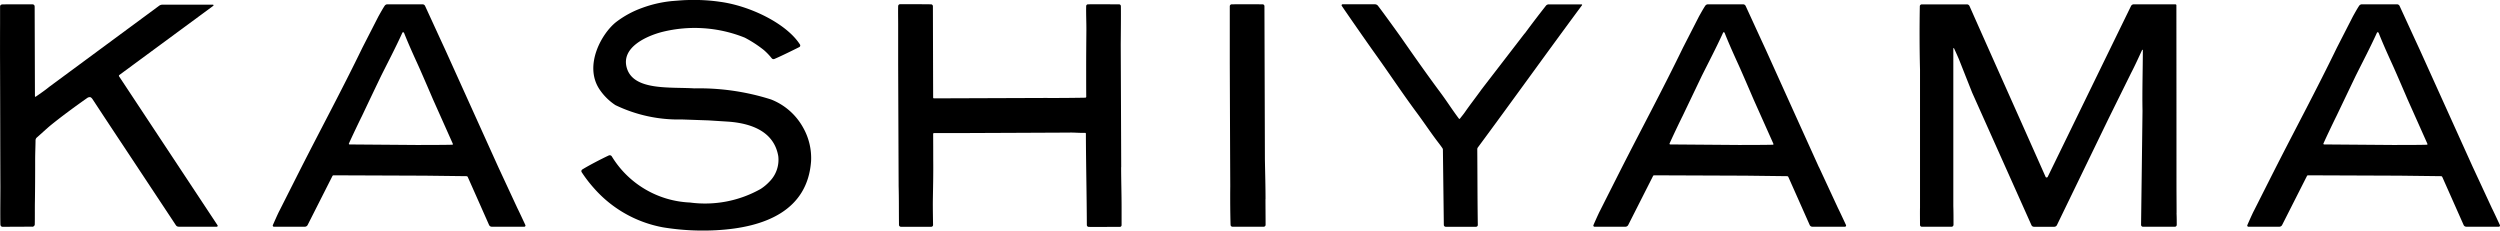 <svg xmlns="http://www.w3.org/2000/svg" width="173.466" height="15.996" viewBox="0 0 173.466 15.996">
  <g id="グループ_4166" data-name="グループ 4166" transform="translate(-1169.425 11876.952)">
    <path id="パス_216" data-name="パス 216" d="M80.906,12.33q-1.842-4.074-3.685-8.151c-.463-1-.928-2.019-1.392-3.025a.2.2,0,0,0-.181-.122H73.209a.236.236,0,0,0-.193.109c-.165.251-.278.467-.425.723L71.473,4.047c-1.409,2.909-2.961,5.784-4.431,8.689l-1.318,2.611c-.1.182-.354.762-.463,1.007a.082.082,0,0,0,.081.111h2.137a.225.225,0,0,0,.2-.127l1.716-3.389a.088.088,0,0,1,.076-.052l6.346.025q1.436.017,2.875.035a.1.1,0,0,1,.093.055c.446,1,1.258,2.831,1.477,3.326a.207.207,0,0,0,.186.126h2.259a.082.082,0,0,0,.076-.116c-.131-.282-.462-.995-.552-1.167L80.906,12.33m-5.454-1.536-4.862-.038c-.034,0-.066-.028-.052-.059.153-.354.735-1.576.9-1.9Q72.1,7.4,72.77,6.005c.489-.978,1.006-1.961,1.474-2.99a.074.074,0,0,1,.063-.049L74.361,3c.3.76.643,1.515.96,2.21.226.493.987,2.261,1.057,2.427q.673,1.505,1.346,3.014a.693.693,0,0,1,.028.068.04.04,0,0,1-.037.055c-.706.022-1.462.01-2.264.019" transform="translate(1123.095 -11877.685)" fill="#000"/>
    <path id="パス_217" data-name="パス 217" d="M396.845,12.33Q395,8.256,393.159,4.179c-.464-1-.928-2.019-1.392-3.025a.2.2,0,0,0-.181-.122h-2.438a.235.235,0,0,0-.193.109c-.165.251-.278.467-.425.723l-1.118,2.183c-1.409,2.909-2.96,5.784-4.431,8.689q-.657,1.3-1.317,2.611c-.1.182-.355.762-.463,1.007a.082.082,0,0,0,.081.111h2.137a.225.225,0,0,0,.2-.127l1.717-3.389a.087.087,0,0,1,.076-.052l6.346.025q1.436.017,2.875.035a.1.1,0,0,1,.093.055c.446,1,1.258,2.831,1.478,3.326a.205.205,0,0,0,.186.126h2.259a.082.082,0,0,0,.077-.116c-.131-.282-.462-.995-.552-1.167l-1.324-2.852m-5.454-1.536-4.862-.038c-.034,0-.065-.028-.052-.059.153-.354.735-1.576.9-1.9q.667-1.395,1.336-2.792c.488-.978,1.006-1.961,1.474-2.99a.074.074,0,0,1,.063-.049L390.3,3c.3.76.642,1.515.959,2.21.226.493.987,2.261,1.057,2.427q.673,1.505,1.347,3.014c.013.028.02.05.028.068a.04.04,0,0,1-.037.055c-.706.022-1.463.01-2.264.019" transform="translate(898.786 -11877.685)" fill="#000"/>
    <path id="パス_218" data-name="パス 218" d="M553.3,12.33q-1.842-4.074-3.685-8.151c-.464-1-.928-2.019-1.393-3.025a.2.2,0,0,0-.181-.122H545.6a.235.235,0,0,0-.193.109c-.165.251-.279.467-.424.723l-1.118,2.183c-1.409,2.909-2.96,5.784-4.431,8.689l-1.318,2.611c-.1.182-.355.762-.463,1.007a.082.082,0,0,0,.081.111h2.137a.224.224,0,0,0,.2-.127l1.717-3.389a.088.088,0,0,1,.076-.052l6.347.025q1.436.017,2.875.035a.1.1,0,0,1,.094.055c.446,1,1.257,2.831,1.478,3.326a.206.206,0,0,0,.186.126H555.1a.082.082,0,0,0,.076-.116c-.131-.282-.461-.995-.552-1.167q-.661-1.426-1.324-2.852m-5.454-1.536-4.862-.038c-.034,0-.065-.028-.052-.059.153-.354.736-1.576.9-1.9q.668-1.395,1.336-2.792c.488-.978,1.005-1.961,1.474-2.99a.075.075,0,0,1,.063-.049l.055.036c.3.76.642,1.515.959,2.21.226.493.987,2.261,1.057,2.427q.673,1.505,1.346,3.014c.013.028.021.05.028.068a.04.04,0,0,1-.037.055c-.706.022-1.463.01-2.264.019" transform="translate(787.706 -11877.685)" fill="#000"/>
    <path id="パス_219" data-name="パス 219" d="M296.692,14.551c0-.866-.027-1.807-.044-2.758-.01-3.525-.021-7.114-.032-10.64a.13.13,0,0,0-.134-.124c-.468,0-1.7-.005-1.983,0a1.3,1.3,0,0,1-.143,0,.138.138,0,0,0-.145.135c0,.344,0,.87,0,1.209q0,1.391,0,2.782.015,4.243.033,8.487c-.01.936,0,2.008.022,2.689a.132.132,0,0,0,.129.13c.607,0,1.569,0,2.18,0a.133.133,0,0,0,.121-.144c0-.494-.009-1.295-.009-1.765" transform="translate(960.544 -11877.682)" fill="#000"/>
    <path id="パス_220" data-name="パス 220" d="M230.342,12.294q-.015-4.243-.033-8.486c.007-.818.019-1.977.01-2.675A.129.129,0,0,0,230.194,1c-.6,0-1.639-.008-2.158,0a.127.127,0,0,0-.125.123c-.014.493.018,1.195.014,1.673-.007.843-.016,1.774-.015,2.863,0,.6,0,1.162.005,1.759a.066.066,0,0,1-.07.06c-.353.008-1.861.028-2.722.019l-7.769.028a.056.056,0,0,1-.061-.051c-.007-2.095-.011-4.251-.017-6.347A.135.135,0,0,0,217.137,1c-.474-.007-1.7-.013-1.981-.009a1.15,1.15,0,0,1-.143,0,.139.139,0,0,0-.148.128c-.01.333,0,.888,0,1.228q0,1.391,0,2.782.016,4.242.033,8.487c.024.941.012,1.271.024,2.679a.136.136,0,0,0,.132.14h2.105a.125.125,0,0,0,.128-.124c-.006-.336-.021-1.276-.015-1.7.012-.808.038-1.838.026-2.844q0-.888-.005-1.777a.062.062,0,0,1,.064-.057q.982,0,1.965,0,3.7-.015,7.408-.033c.361-.011.7.031,1.1.019a.054.054,0,0,1,.061.048c.006,2.085.058,4.26.066,6.347a.134.134,0,0,0,.136.129c.33.006.837,0,2.149,0a.123.123,0,0,0,.126-.122c0-.411,0-.93,0-1.233,0-.928-.03-1.855-.032-2.782" transform="translate(1016.88 -11877.652)" fill="#000"/>
    <path id="パス_221" data-name="パス 221" d="M477.09,15.5c0-.7-.008-1.408-.008-2.112q0-6.116-.006-12.235c0-.029,0-.058,0-.087l-.052-.039c-.512,0-1.04,0-1.551,0-.455,0-.894,0-1.345,0a.219.219,0,0,0-.2.118c-1.922,3.936-3.859,7.915-5.78,11.852a.084.084,0,0,1-.074.046A.078.078,0,0,1,468,13c-1.743-3.929-3.535-7.921-5.279-11.852a.2.2,0,0,0-.185-.117c-.242,0-.5.009-.829,0-.706,0-1.811,0-2.3,0a.136.136,0,0,0-.134.138c-.024,1.427-.023,2.936.014,4.381q0,3.4,0,6.8,0,1.4,0,2.8c-.009.226,0,.9,0,1.182a.128.128,0,0,0,.124.129c.378,0,1.535,0,2.059,0a.138.138,0,0,0,.141-.134c0-.432,0-.925-.013-1.3q0-2.142,0-4.284,0-3.294,0-6.588a.416.416,0,0,1,.01-.093l.031,0c.108.229.263.576.352.786q.456,1.154.914,2.307c1.356,3.032,2.757,6.163,4.116,9.2a.192.192,0,0,0,.175.108c.457,0,.877,0,1.4,0a.209.209,0,0,0,.191-.116c1.179-2.432,2.4-4.95,3.577-7.379L473.93,5.8c.281-.54.5-1.028.766-1.6l.032-.028.02.029c0,1.211-.05,2.862-.023,4.214-.031,2.6-.066,5.319-.1,7.92a.133.133,0,0,0,.141.125c.569,0,1.657,0,2.207,0a.13.13,0,0,0,.127-.134c0-.246,0-.5-.014-.823" transform="translate(843.361 -11877.68)" fill="#000"/>
    <path id="パス_222" data-name="パス 222" d="M152.246,6.9a16.481,16.481,0,0,0-5.323-.768c-1.693-.106-4.22.175-4.682-1.421-.423-1.462,1.464-2.244,2.475-2.5a9.319,9.319,0,0,1,5.708.4,8.33,8.33,0,0,1,1.327.862,4.227,4.227,0,0,1,.542.565.16.16,0,0,0,.189.053c.5-.211,1.4-.66,1.722-.821a.126.126,0,0,0,.055-.177C153.327,1.632,150.785.4,148.7.124A12.177,12.177,0,0,0,146.666,0c-.478,0-.808.039-1.258.071a8.308,8.308,0,0,0-2.126.486,6.7,6.7,0,0,0-1.779.97c-1.015.8-2.235,3-1.178,4.639a3.914,3.914,0,0,0,1.127,1.128,10.062,10.062,0,0,0,4.618.995l1.849.065,1.4.089c1.636.126,3.144.722,3.432,2.387a2.141,2.141,0,0,1-.6,1.76,3.271,3.271,0,0,1-.625.523,7.861,7.861,0,0,1-4.9.939,6.686,6.686,0,0,1-5.43-3.207.17.17,0,0,0-.211-.056c-.507.238-1.367.682-1.824.966a.138.138,0,0,0-.055.185,9.291,9.291,0,0,0,.872,1.134,8.392,8.392,0,0,0,4.774,2.7,17.148,17.148,0,0,0,3.691.2c3.442-.184,6.336-1.4,6.584-4.781a4.282,4.282,0,0,0-.569-2.37A4.348,4.348,0,0,0,152.246,6.9" transform="translate(1070.675 -11876.952)" fill="#000"/>
    <path id="パス_223" data-name="パス 223" d="M333.668,3.049l-2.991,3.883c-.383.538-.791,1.055-1.164,1.594-.109.158-.187.239-.34.442-.02.026-.058.007-.078-.02-.476-.635-.808-1.169-1.238-1.749-.958-1.286-1.885-2.608-2.795-3.914-.177-.253-1.239-1.724-1.568-2.148a.276.276,0,0,0-.219-.11c-.7,0-1.478,0-2.236,0a.07.07,0,0,0-.062.108c.319.476,1.655,2.4,2.329,3.344.972,1.356,1.88,2.732,2.878,4.076.464.625.9,1.281,1.378,1.917.123.164.245.314.4.539a.2.2,0,0,1,.033.109c.021,1.713.043,3.5.064,5.218a.132.132,0,0,0,.132.127c.517.009,1.659,0,2.1,0a.125.125,0,0,0,.126-.127c-.027-1.746-.023-3.52-.037-5.259a.2.2,0,0,1,.042-.12c2.431-3.283,4.7-6.46,7.134-9.744.03-.04.059-.08.09-.12a.038.038,0,0,0-.03-.062c-.751,0-1.521,0-2.273,0a.257.257,0,0,0-.2.094c-.5.637-.992,1.276-1.468,1.927" transform="translate(941.548 -11877.682)" fill="#000"/>
    <path id="パス_224" data-name="パス 224" d="M14.8,1.135a.043.043,0,0,0-.026-.077h-3.5a.4.4,0,0,0-.235.078L3.42,6.758c-.267.22-.6.452-.943.687-.025.017-.052-.01-.052-.039-.006-2.093-.013-4.1-.019-6.2,0-.139-.078-.174-.2-.173-.433,0-1.729,0-2.02.007-.115,0-.18.052-.18.16,0,.349,0,.815,0,1.2Q0,3.8.005,5.188c.011,2.831.012,5.666.023,8.5,0,.8-.016,1.9,0,2.6,0,.113.053.182.163.182.535,0,1.372-.007,2.023-.007a.172.172,0,0,0,.2-.184c.011-.447,0-1.144.01-1.582.012-.809.018-1.846.016-2.866,0-.441.023-.967.027-1.346a.264.264,0,0,1,.1-.218c.215-.185.7-.637.977-.863.726-.586,1.58-1.218,2.513-1.875a.326.326,0,0,1,.181-.057c.064,0,.137.073.184.143q1.1,1.676,2.211,3.348l3.5,5.288c.026.039.036.057.071.108.065.092.131.108.279.108h2.552a.068.068,0,0,0,.062-.1L8.268,6.039a.072.072,0,0,1,.011-.1l6.519-4.8" transform="translate(1169.424 -11877.686)" fill="#000"/>
  </g>
</svg>
